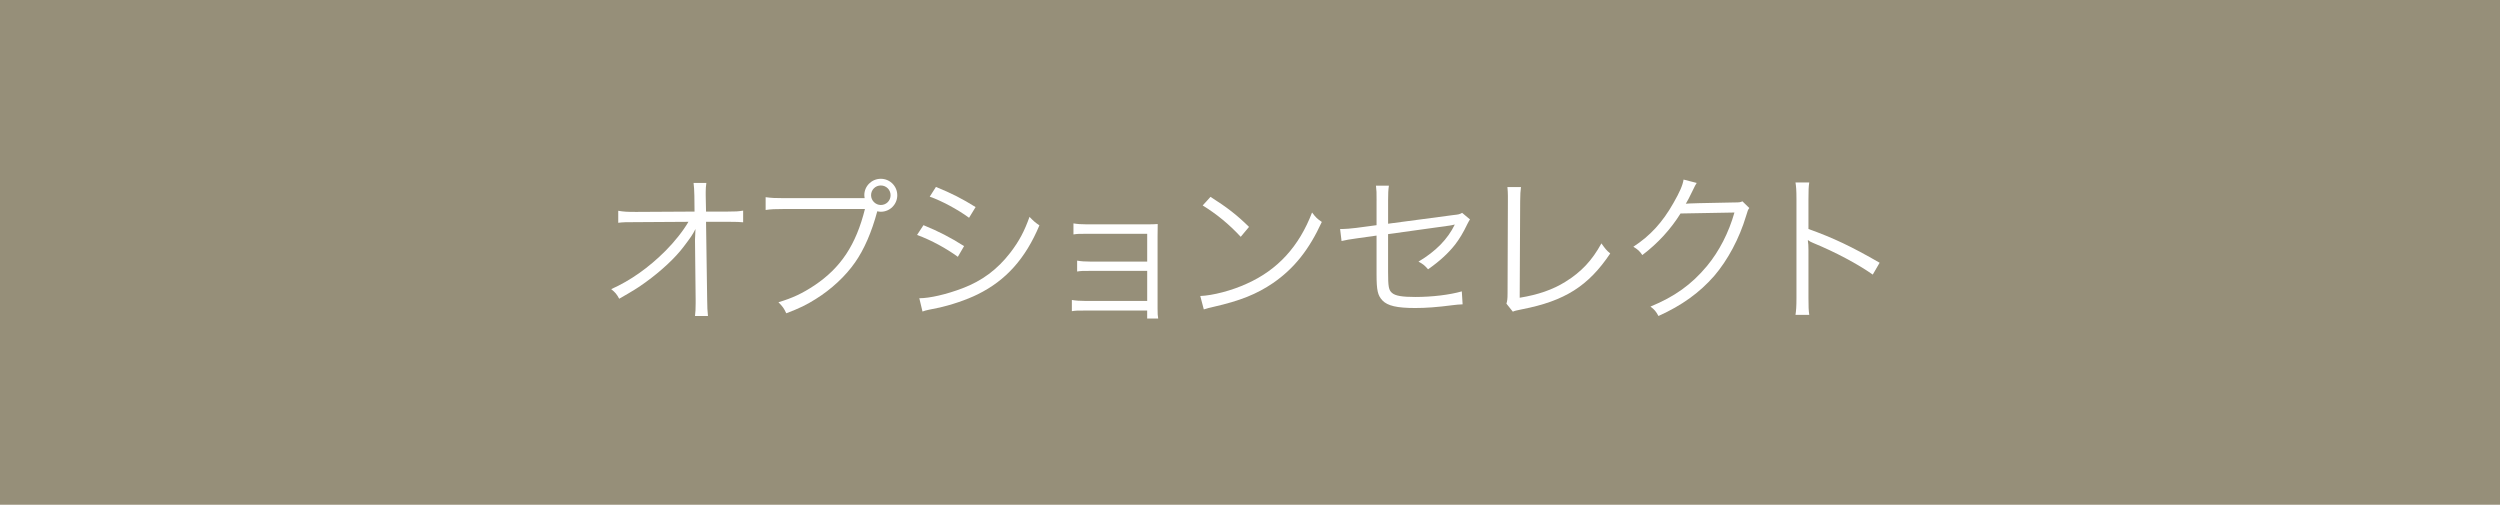 <?xml version="1.0" encoding="UTF-8"?>
<svg id="_レイヤー_2" data-name="レイヤー 2" xmlns="http://www.w3.org/2000/svg" viewBox="0 0 121.891 24.608">
  <defs>
    <style>
      .cls-1 {
        fill: #968f79;
      }

      .cls-2 {
        fill: #fff;
      }
    </style>
  </defs>
  <g id="_レイヤー_1-2" data-name="レイヤー 1">
    <rect class="cls-1" width="121.891" height="24.608"/>
    <g>
      <path class="cls-2" d="M33.886,11.672c0-.055.008-.172.023-.507-.147.289-.218.39-.584.873-.406.538-1.092,1.178-1.849,1.724-.351.257-.654.444-1.286.803-.125-.226-.188-.304-.39-.468.943-.421,1.824-1.045,2.643-1.863.437-.437.866-.975,1.123-1.419l-2.558.016c-.491,0-.601,0-.865.031v-.585c.28.047.421.055.881.055l2.839-.016-.008-.765q-.008-.405-.039-.631h.623c-.023.171-.031.296-.031.429v.187l.016.78h1.029c.437,0,.53-.008.78-.047v.569c-.164-.016-.328-.023-.647-.023h-1.162l.055,3.797c0,.336.016.585.039.796h-.632c.023-.227.031-.312.031-.616v-.172l-.031-2.869v-.078Z"/>
      <path class="cls-2" d="M42.157,9.66c-.008-.062-.016-.102-.016-.148,0-.437.359-.795.804-.795s.803.358.803.803c0,.445-.358.804-.803.804-.055,0-.102-.008-.172-.023-.272,1.014-.64,1.863-1.084,2.495-.46.663-1.153,1.31-1.918,1.785-.444.281-.795.452-1.435.694-.117-.25-.18-.335-.382-.538.701-.211,1.162-.429,1.762-.826,1.279-.858,2.02-1.973,2.456-3.72h-3.969c-.397,0-.615.008-.873.047v-.624c.296.039.452.047.881.047h3.945ZM42.47,9.519c0,.258.218.476.476.476.265,0,.476-.21.476-.476,0-.265-.211-.476-.476-.476-.266,0-.476.211-.476.476Z"/>
      <path class="cls-2" d="M45.025,10.978c.741.304,1.303.592,1.98,1.021l-.304.522c-.569-.413-1.278-.803-1.988-1.067l.312-.476ZM44.822,14.541c.507,0,1.317-.187,2.098-.483.967-.366,1.707-.92,2.339-1.738.437-.569.693-1.061.936-1.747.195.203.272.273.483.414-.679,1.621-1.63,2.682-3.002,3.36-.546.272-1.333.538-1.973.67-.125.023-.265.055-.421.086s-.188.047-.305.086l-.155-.647ZM45.633,9.114c.765.312,1.271.569,1.934.982l-.319.522c-.538-.397-1.349-.834-1.918-1.029l.304-.476Z"/>
      <path class="cls-2" d="M52.939,15.141c-.422,0-.484,0-.679.031v-.546c.188.031.39.047.679.047h2.994v-1.466h-2.745c-.413,0-.476,0-.671.031v-.53c.188.031.375.047.679.047h2.737v-1.356h-2.917c-.413,0-.483,0-.678.031v-.538c.187.031.374.047.678.047h2.901c.249,0,.39-.008.529-.016-.007.202-.007.327-.007.6v3.524c0,.25.007.352.03.483h-.537v-.39h-2.994Z"/>
      <path class="cls-2" d="M58.52,14.432c.608-.023,1.544-.266,2.269-.601,1.505-.671,2.55-1.817,3.182-3.47.18.241.258.312.476.46-.624,1.356-1.349,2.269-2.378,2.979-.803.546-1.606.865-2.908,1.162-.211.046-.273.062-.468.124l-.172-.654ZM59.019,9.597c.834.53,1.317.912,1.879,1.466l-.405.483c-.562-.607-1.178-1.114-1.855-1.528l.382-.421Z"/>
      <path class="cls-2" d="M67.117,9.769c0-.405,0-.46-.03-.718h.631c-.031.219-.039.375-.039.718v1.139l3.166-.421c.296-.031.312-.039.444-.109l.382.319c-.055.086-.062.102-.124.219-.211.444-.391.732-.593.998-.328.421-.757.818-1.326,1.216-.179-.202-.249-.257-.468-.374.851-.507,1.427-1.1,1.771-1.809-.07.016-.102.023-.18.039-.031.007-.047.007-.094.015-1.091.148-2.089.289-2.979.414v1.84c0,.726.031.889.195,1.029s.491.195,1.131.195c.818,0,1.668-.102,2.269-.273l.039.632c-.211.008-.257.016-.468.039-.787.102-1.317.14-1.848.14-.89,0-1.342-.108-1.591-.366-.234-.249-.289-.491-.289-1.286v-1.879l-.943.132q-.515.07-.764.133l-.07-.585h.117c.133,0,.405-.023.67-.055l.99-.132v-1.209Z"/>
      <path class="cls-2" d="M74.157,9.122c-.023.164-.039.367-.039.694l-.023,4.701c.897-.147,1.606-.39,2.23-.779.779-.483,1.302-1.045,1.754-1.871.195.272.242.335.43.491-1.068,1.591-2.215,2.315-4.297,2.721-.304.062-.343.07-.452.117l-.312-.39c.039-.133.055-.219.055-.507l.016-4.468v-.289c0-.155-.008-.249-.023-.421h.662Z"/>
      <path class="cls-2" d="M82.725,8.92q-.07.101-.171.319c-.203.421-.273.554-.359.694q.102-.023,2.355-.062c.272,0,.296-.008.405-.055l.335.327c-.07.094-.07.102-.156.382-.327,1.1-.896,2.16-1.559,2.933-.718.818-1.575,1.435-2.714,1.949-.125-.227-.188-.305-.39-.46,1.177-.483,2.004-1.076,2.752-1.973.601-.726,1.068-1.638,1.342-2.612l-2.628.047c-.476.764-1.1,1.45-1.863,2.027-.133-.195-.211-.266-.437-.406.826-.538,1.419-1.185,1.957-2.136.296-.515.452-.866.491-1.139l.639.164Z"/>
      <path class="cls-2" d="M87.542,15.352c.031-.211.047-.397.047-.819v-4.842c0-.413-.016-.601-.047-.795h.671c-.031.202-.039.366-.039.811v1.458c1.2.429,2.105.857,3.47,1.646l-.335.577c-.733-.515-1.81-1.092-2.909-1.544-.116-.047-.171-.078-.241-.133l-.016.008c.023.156.031.266.031.46v2.347c0,.438.008.608.039.827h-.671Z"/>
    </g>
  </g>
</svg>